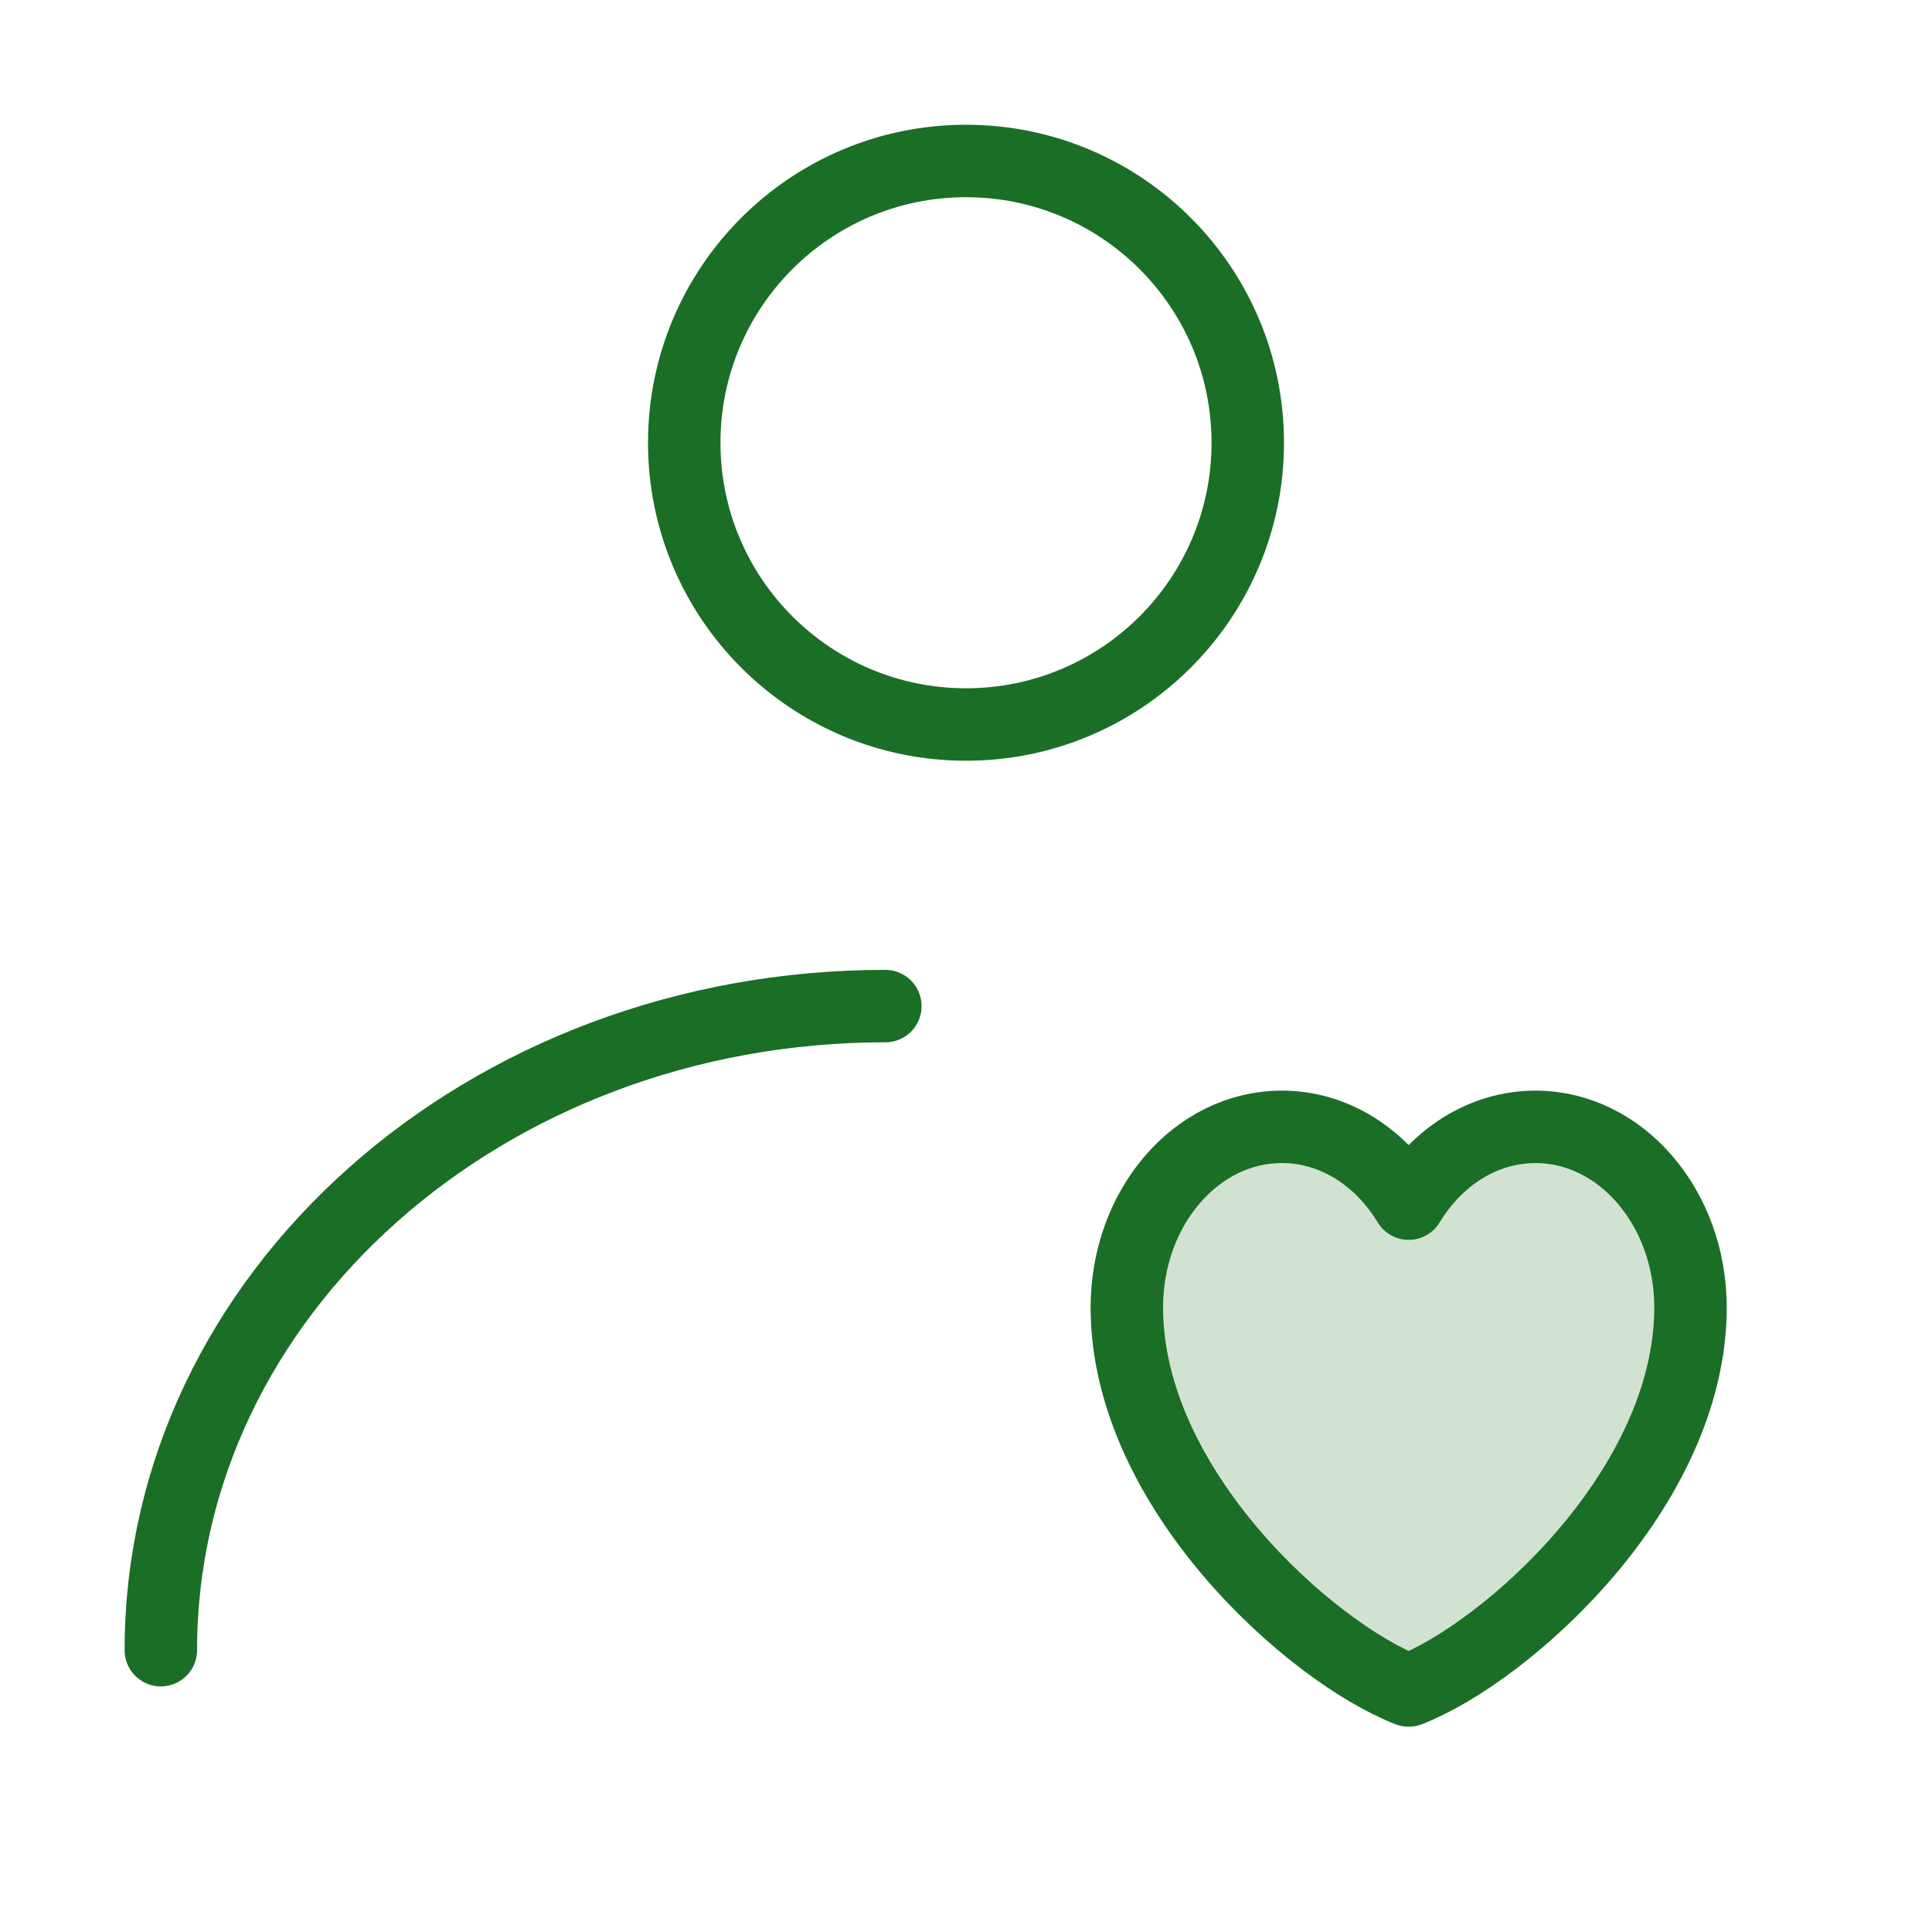 <svg width="80" height="80" viewBox="0 0 80 80" fill="none" xmlns="http://www.w3.org/2000/svg" xmlns:xlink="http://www.w3.org/1999/xlink">
	<desc>
			Created with Pixso.
	</desc>
	<defs>
		<clipPath id="clip391_2035">
			<rect id="收藏好友" width="80" height="80" fill="white" fill-opacity="0"/>
		</clipPath>
	</defs>
	<g clip-path="url(#clip391_2035)">
		<circle id="circle" cx="40" cy="18.333" r="11.667" fill="#000000" fill-opacity="0"/>
		<circle id="circle" cx="40" cy="18.333" r="11.667" stroke="#1B6E25" stroke-opacity="1" stroke-width="3" stroke-linejoin="round"/>
		<path id="path" d="M8.14 68.31L8.16 68.33C8.16 69.17 7.5 69.83 6.66 69.83C5.82 69.83 5.16 69.17 5.16 68.33L5.18 68.31L8.14 68.31ZM36.64 40.18L36.66 40.16C37.5 40.16 38.16 40.82 38.16 41.66C38.16 42.5 37.5 43.16 36.66 43.16L36.64 43.14L36.64 40.18Z" fill="#000000" fill-opacity="0" fill-rule="nonzero"/>
		<path id="path" d="M6.66 68.33C6.66 53.6 20.09 41.66 36.66 41.66" stroke="#1B6E25" stroke-opacity="1" stroke-width="3" stroke-linejoin="round" stroke-linecap="round"/>
		<path id="path" d="M53.08 46.66C49.53 46.66 46.66 50.01 46.66 54.14C46.66 61.62 54.25 68.41 58.33 70C62.41 68.41 70 61.62 70 54.14C70 50.01 67.12 46.66 63.58 46.66C61.41 46.66 59.49 47.92 58.33 49.84C57.17 47.92 55.25 46.66 53.08 46.66Z" fill="#1B6E25" fill-opacity="0.2" fill-rule="nonzero"/>
		<path id="path" d="M46.66 54.14C46.66 61.62 54.25 68.41 58.33 70C62.41 68.41 70 61.62 70 54.14C70 50.01 67.12 46.66 63.58 46.66C61.41 46.66 59.49 47.92 58.33 49.84C57.17 47.92 55.25 46.66 53.08 46.66C49.53 46.66 46.66 50.01 46.66 54.14Z" stroke="#1B6E25" stroke-opacity="1" stroke-width="3" stroke-linejoin="round"/>
	</g>
</svg>
